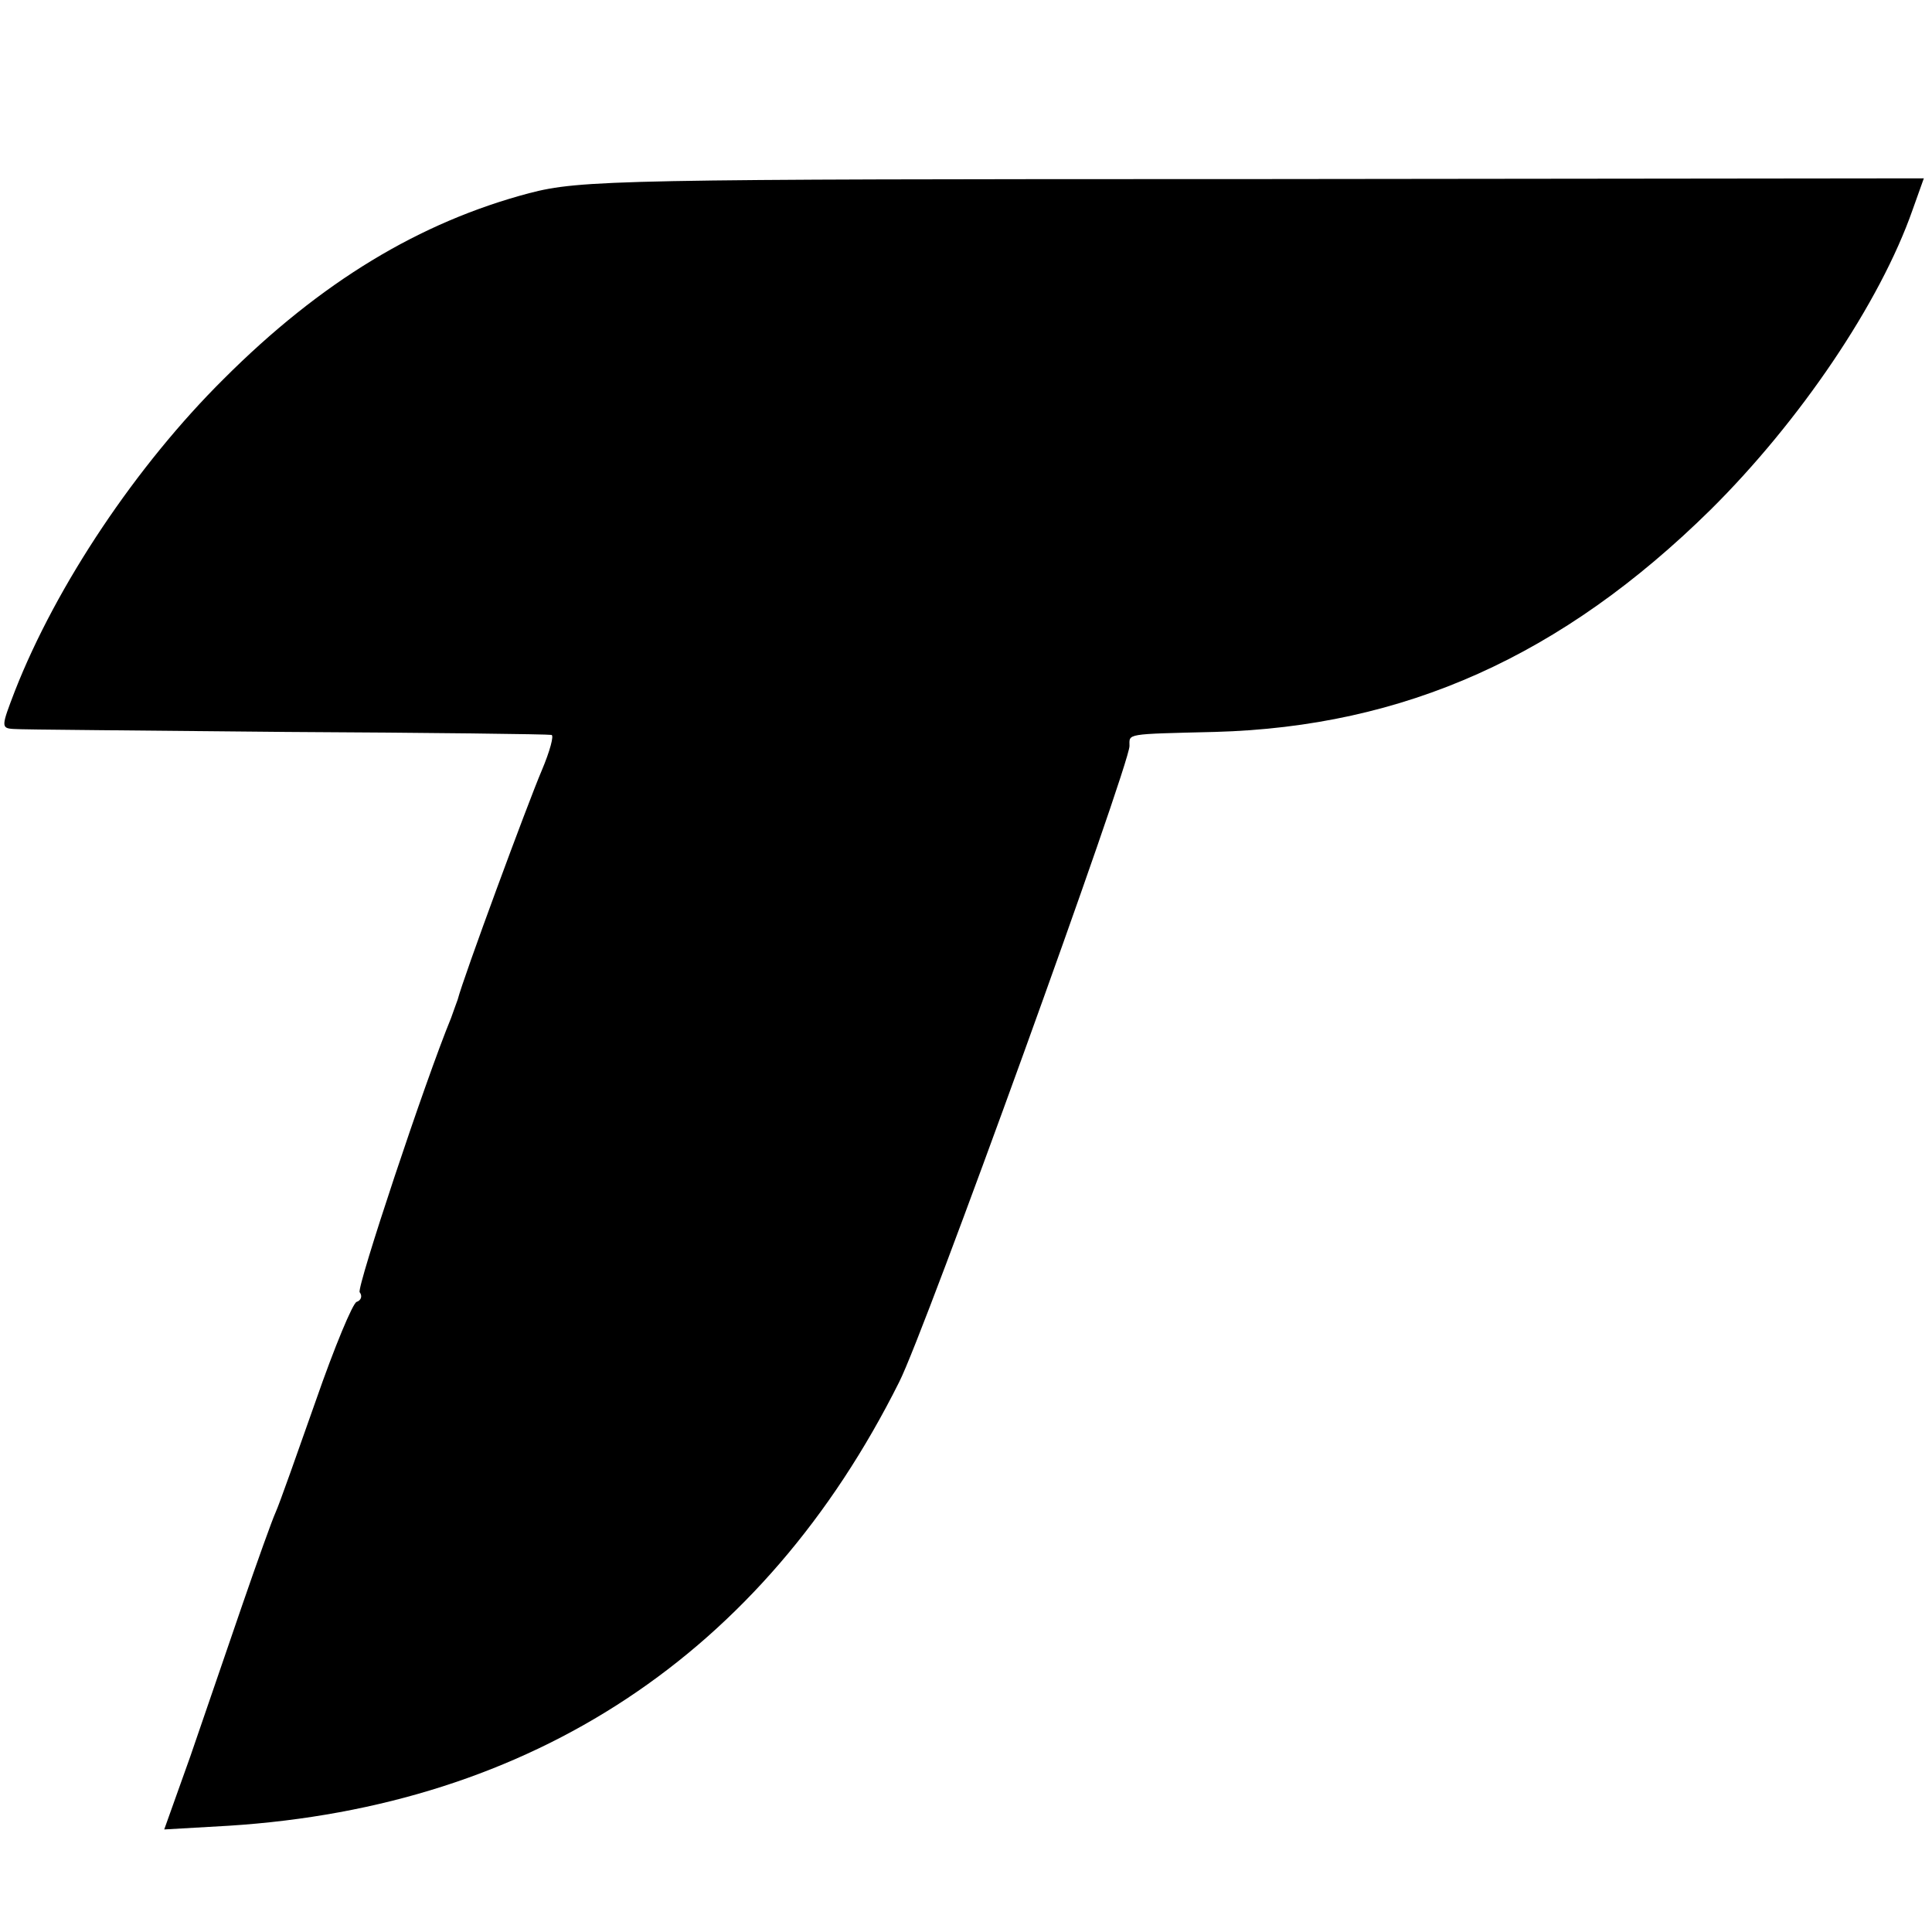 <?xml version="1.0" standalone="no"?>
<!DOCTYPE svg PUBLIC "-//W3C//DTD SVG 20010904//EN"
 "http://www.w3.org/TR/2001/REC-SVG-20010904/DTD/svg10.dtd">
<svg version="1.0" xmlns="http://www.w3.org/2000/svg"
 width="260pt" height="260pt" viewBox="0 0 260 260"
 preserveAspectRatio="xMidYMid meet">
<g transform="translate(0,260) scale(0.1,-0.1)"
fill="#000000" stroke="none">
<path d="M712 2340 c-147 -39 -280 -119 -411 -250 -117 -116 -225 -277 -281
-420 -18 -47 -19 -50 -2 -51 9 -1 175 -2 367 -4 193 -1 353 -3 357 -4 4 0 -2
-22 -13 -48 -18 -42 -106 -280 -113 -308 -2 -5 -6 -17 -9 -25 -35 -85 -127
-362 -123 -369 4 -5 2 -11 -4 -13 -5 -1 -30 -61 -55 -133 -25 -71 -49 -139
-54 -150 -5 -11 -25 -67 -45 -125 -20 -58 -51 -149 -70 -204 l-35 -98 87 5
c408 26 719 231 902 597 34 66 310 830 310 856 0 17 -7 16 115 19 255 7 467
102 667 299 120 119 228 278 272 404 l15 42 -902 -1 c-852 0 -906 -1 -975 -19z"/>
</g>
</svg>
